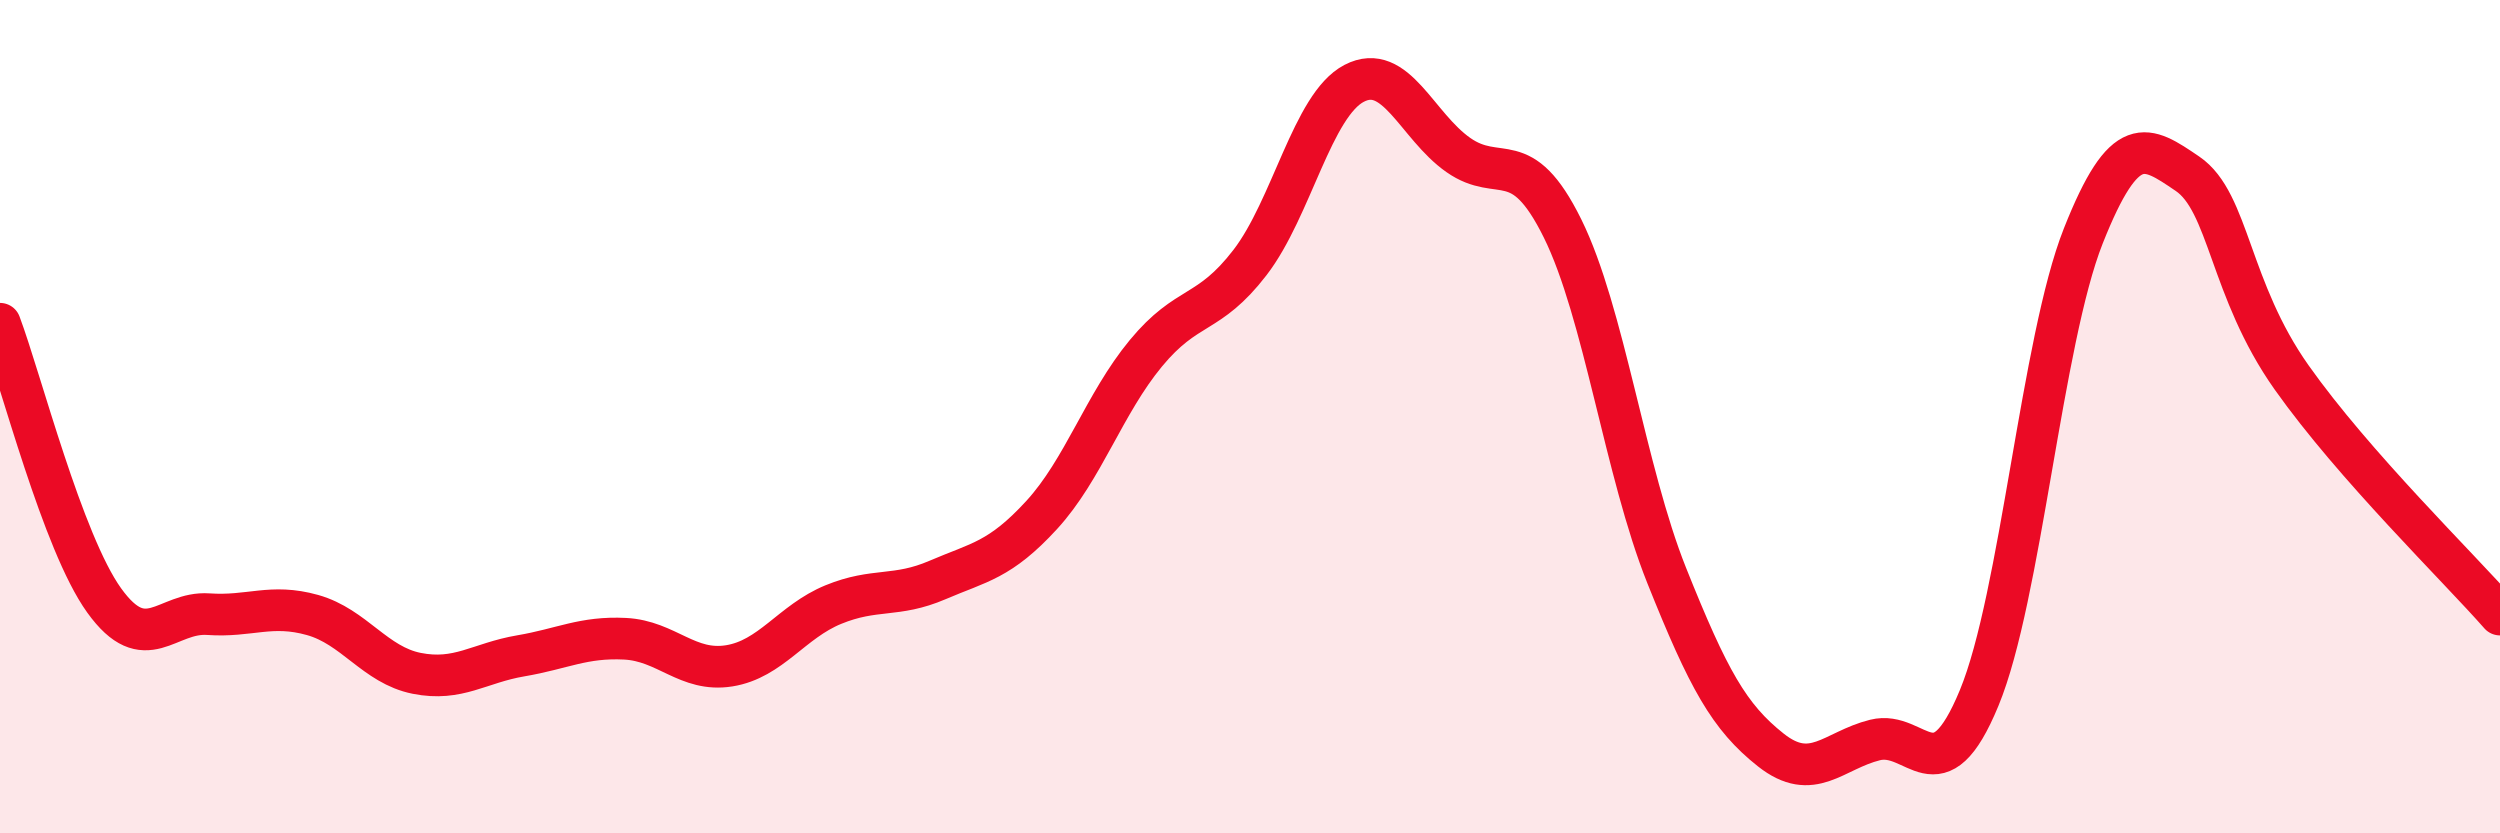 
    <svg width="60" height="20" viewBox="0 0 60 20" xmlns="http://www.w3.org/2000/svg">
      <path
        d="M 0,7.77 C 0.5,9.1 1.5,13.02 2.5,14.41 C 3.5,15.8 4,14.67 5,14.74 C 6,14.81 6.5,14.48 7.5,14.76 C 8.5,15.04 9,15.96 10,16.16 C 11,16.36 11.5,15.91 12.5,15.74 C 13.5,15.57 14,15.28 15,15.33 C 16,15.38 16.5,16.14 17.5,15.98 C 18.5,15.82 19,14.92 20,14.51 C 21,14.1 21.5,14.35 22.5,13.92 C 23.5,13.49 24,13.45 25,12.36 C 26,11.27 26.5,9.69 27.5,8.48 C 28.5,7.27 29,7.6 30,6.3 C 31,5 31.5,2.52 32.5,2 C 33.5,1.48 34,3.02 35,3.72 C 36,4.42 36.5,3.46 37.5,5.48 C 38.5,7.5 39,11.31 40,13.81 C 41,16.31 41.5,17.21 42.5,18 C 43.5,18.79 44,18.01 45,17.76 C 46,17.51 46.5,19.17 47.5,16.75 C 48.5,14.33 49,8.18 50,5.66 C 51,3.14 51.5,3.49 52.5,4.17 C 53.5,4.85 53.5,6.94 55,9.06 C 56.5,11.18 59,13.61 60,14.75L60 20L0 20Z"
        fill="#EB0A25"
        opacity="0.1"
        stroke-linecap="round"
        stroke-linejoin="round"
      />
      <path
        d="M 0,7.77 C 0.5,9.1 1.5,13.02 2.5,14.41 C 3.5,15.8 4,14.67 5,14.74 C 6,14.81 6.5,14.48 7.5,14.76 C 8.5,15.04 9,15.96 10,16.16 C 11,16.36 11.5,15.91 12.5,15.74 C 13.5,15.57 14,15.28 15,15.33 C 16,15.38 16.5,16.14 17.5,15.98 C 18.5,15.82 19,14.92 20,14.51 C 21,14.1 21.5,14.35 22.5,13.92 C 23.5,13.49 24,13.45 25,12.36 C 26,11.27 26.5,9.69 27.5,8.48 C 28.5,7.27 29,7.6 30,6.3 C 31,5 31.5,2.52 32.5,2 C 33.5,1.48 34,3.02 35,3.72 C 36,4.42 36.5,3.46 37.5,5.48 C 38.5,7.5 39,11.31 40,13.81 C 41,16.31 41.5,17.21 42.5,18 C 43.5,18.79 44,18.01 45,17.76 C 46,17.51 46.5,19.17 47.5,16.75 C 48.5,14.33 49,8.18 50,5.66 C 51,3.14 51.5,3.49 52.5,4.17 C 53.5,4.85 53.5,6.94 55,9.06 C 56.5,11.18 59,13.61 60,14.75"
        stroke="#EB0A25"
        stroke-width="1"
        fill="none"
        stroke-linecap="round"
        stroke-linejoin="round"
      />
    </svg>
  